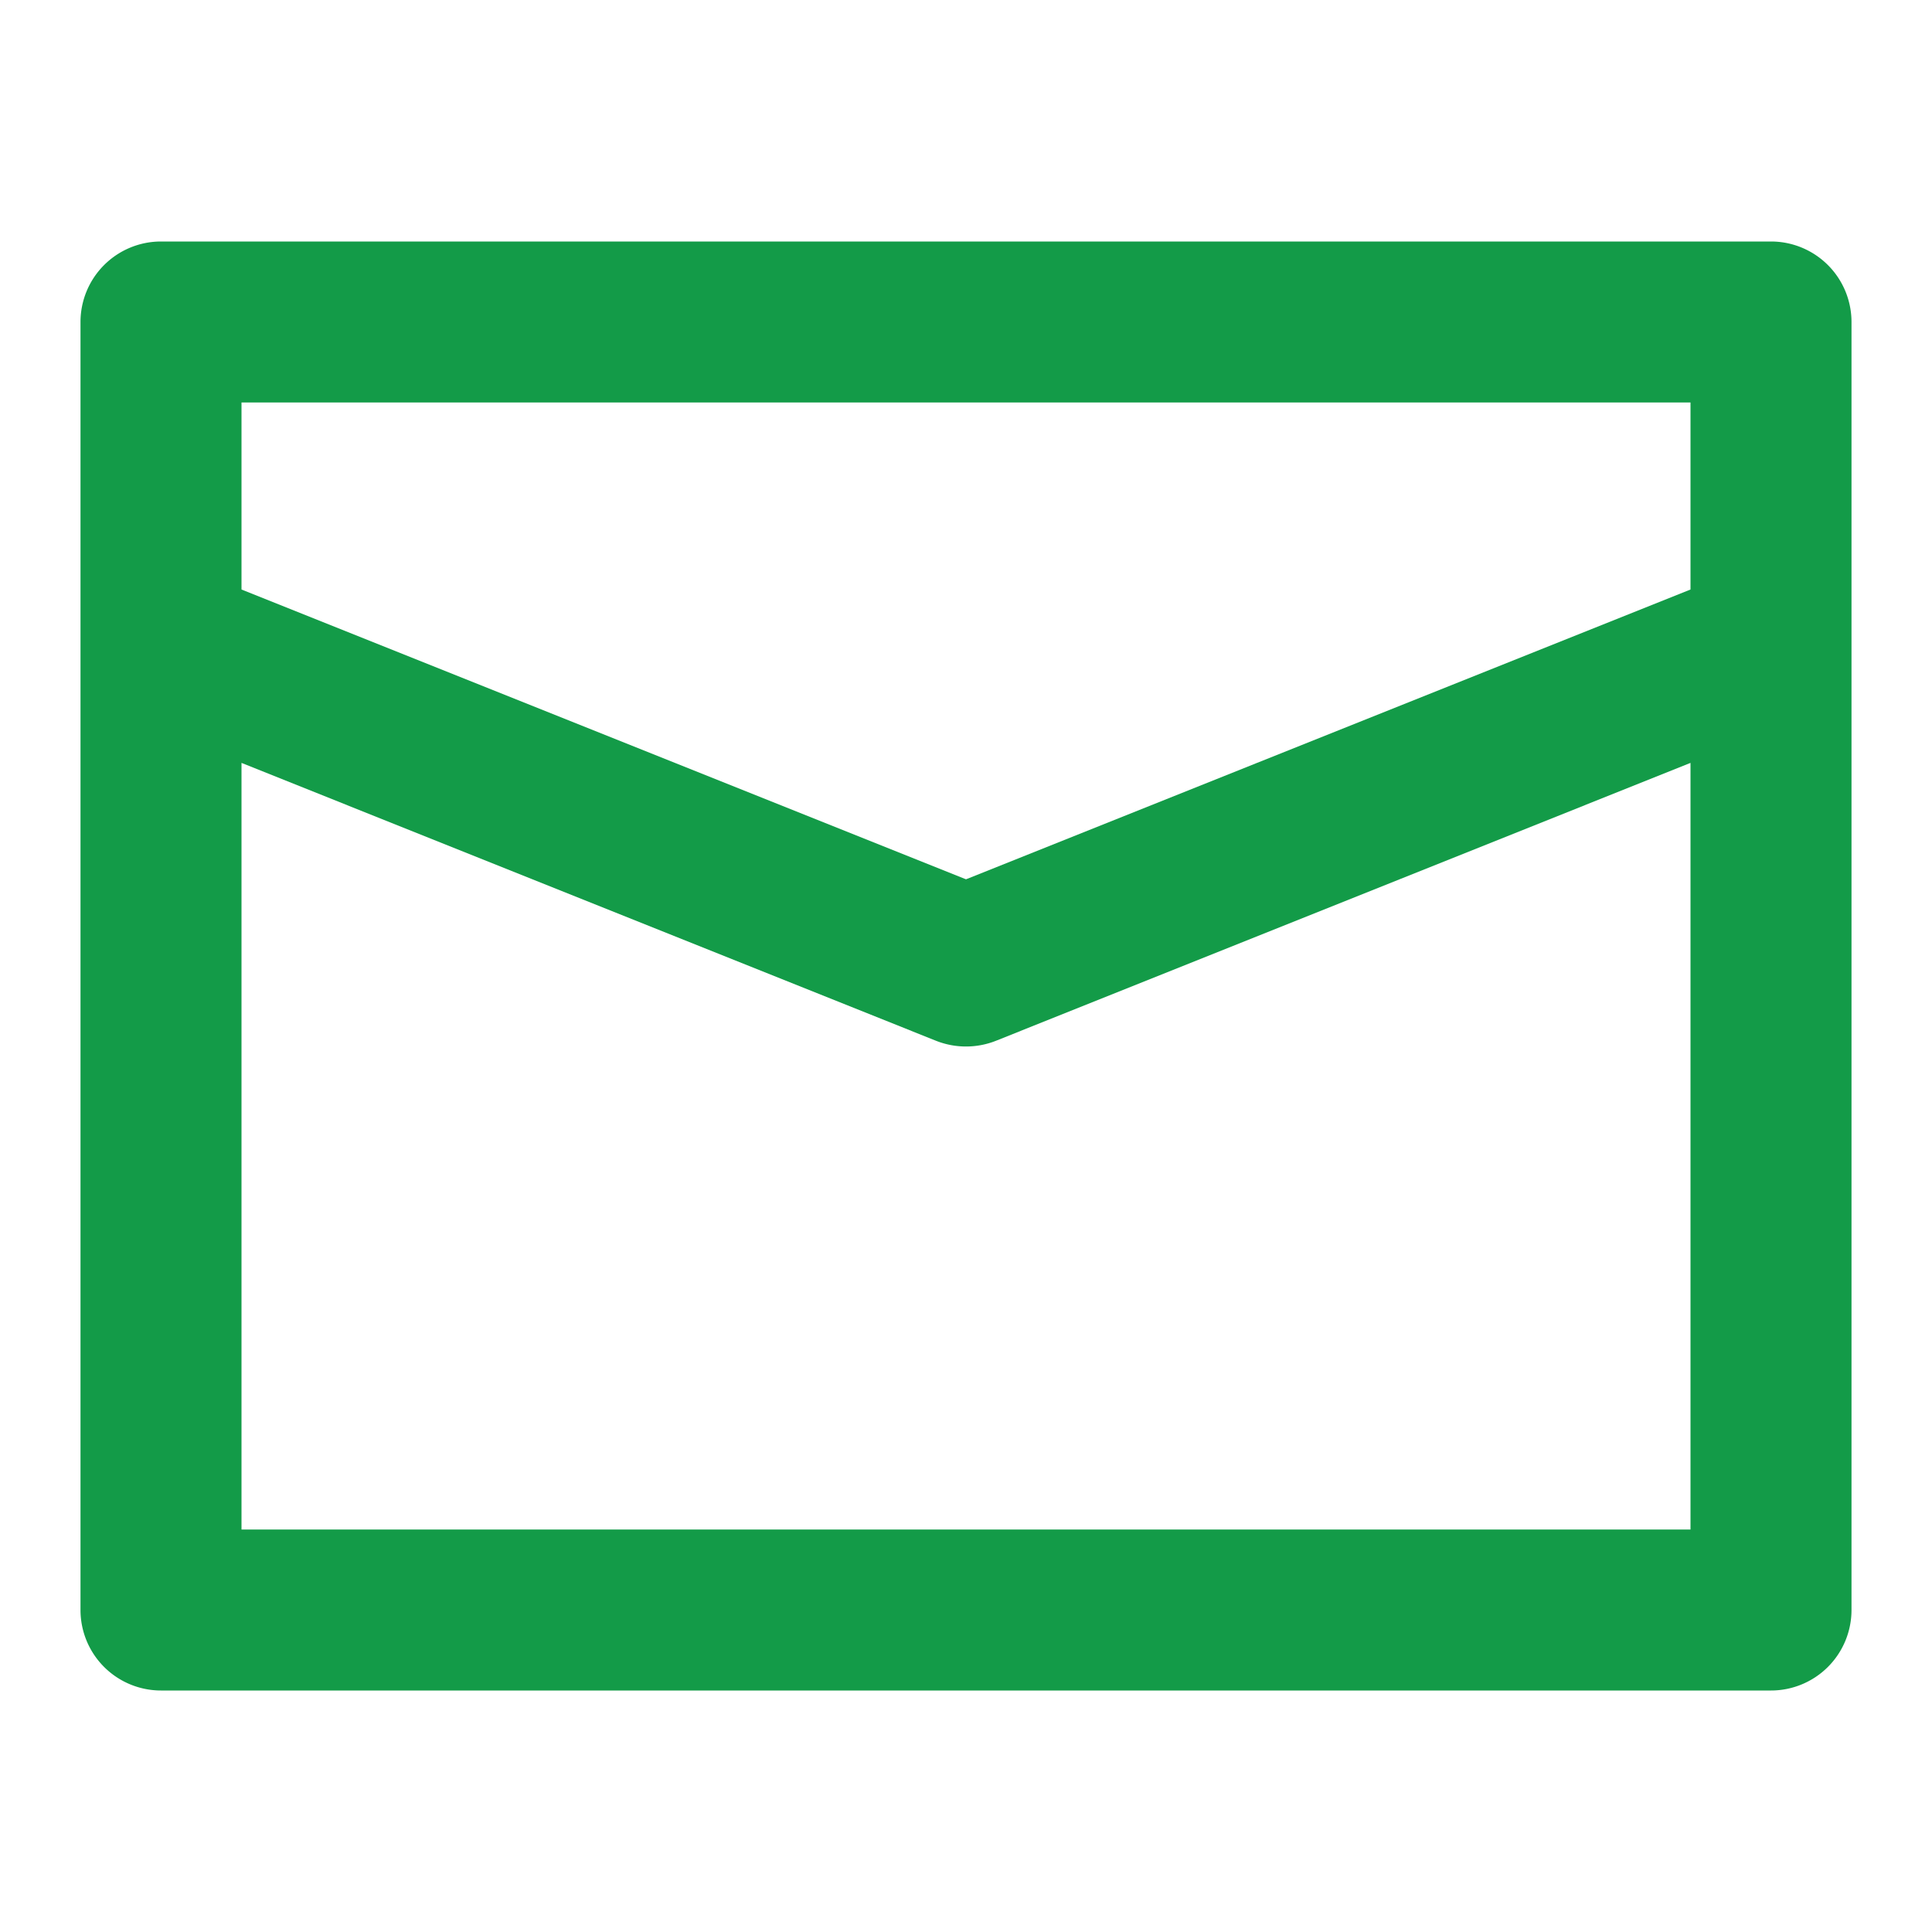 <svg viewBox="0 0 24 24" xmlns="http://www.w3.org/2000/svg" style="fill: #139b48">
    <path
        d="M22 3H2a1 1 0 0 0-1 1v16a1 1 0 0 0 1 1h20a1 1 0 0 0 1-1V4a1 1 0 0 0-1-1Zm-1 16H3V9.477l8.628 3.452a1.01 1.01 0 0 0 .744 0L21 9.477Zm0-11.677-9 3.6-9-3.6V5h18Z" />
</svg>